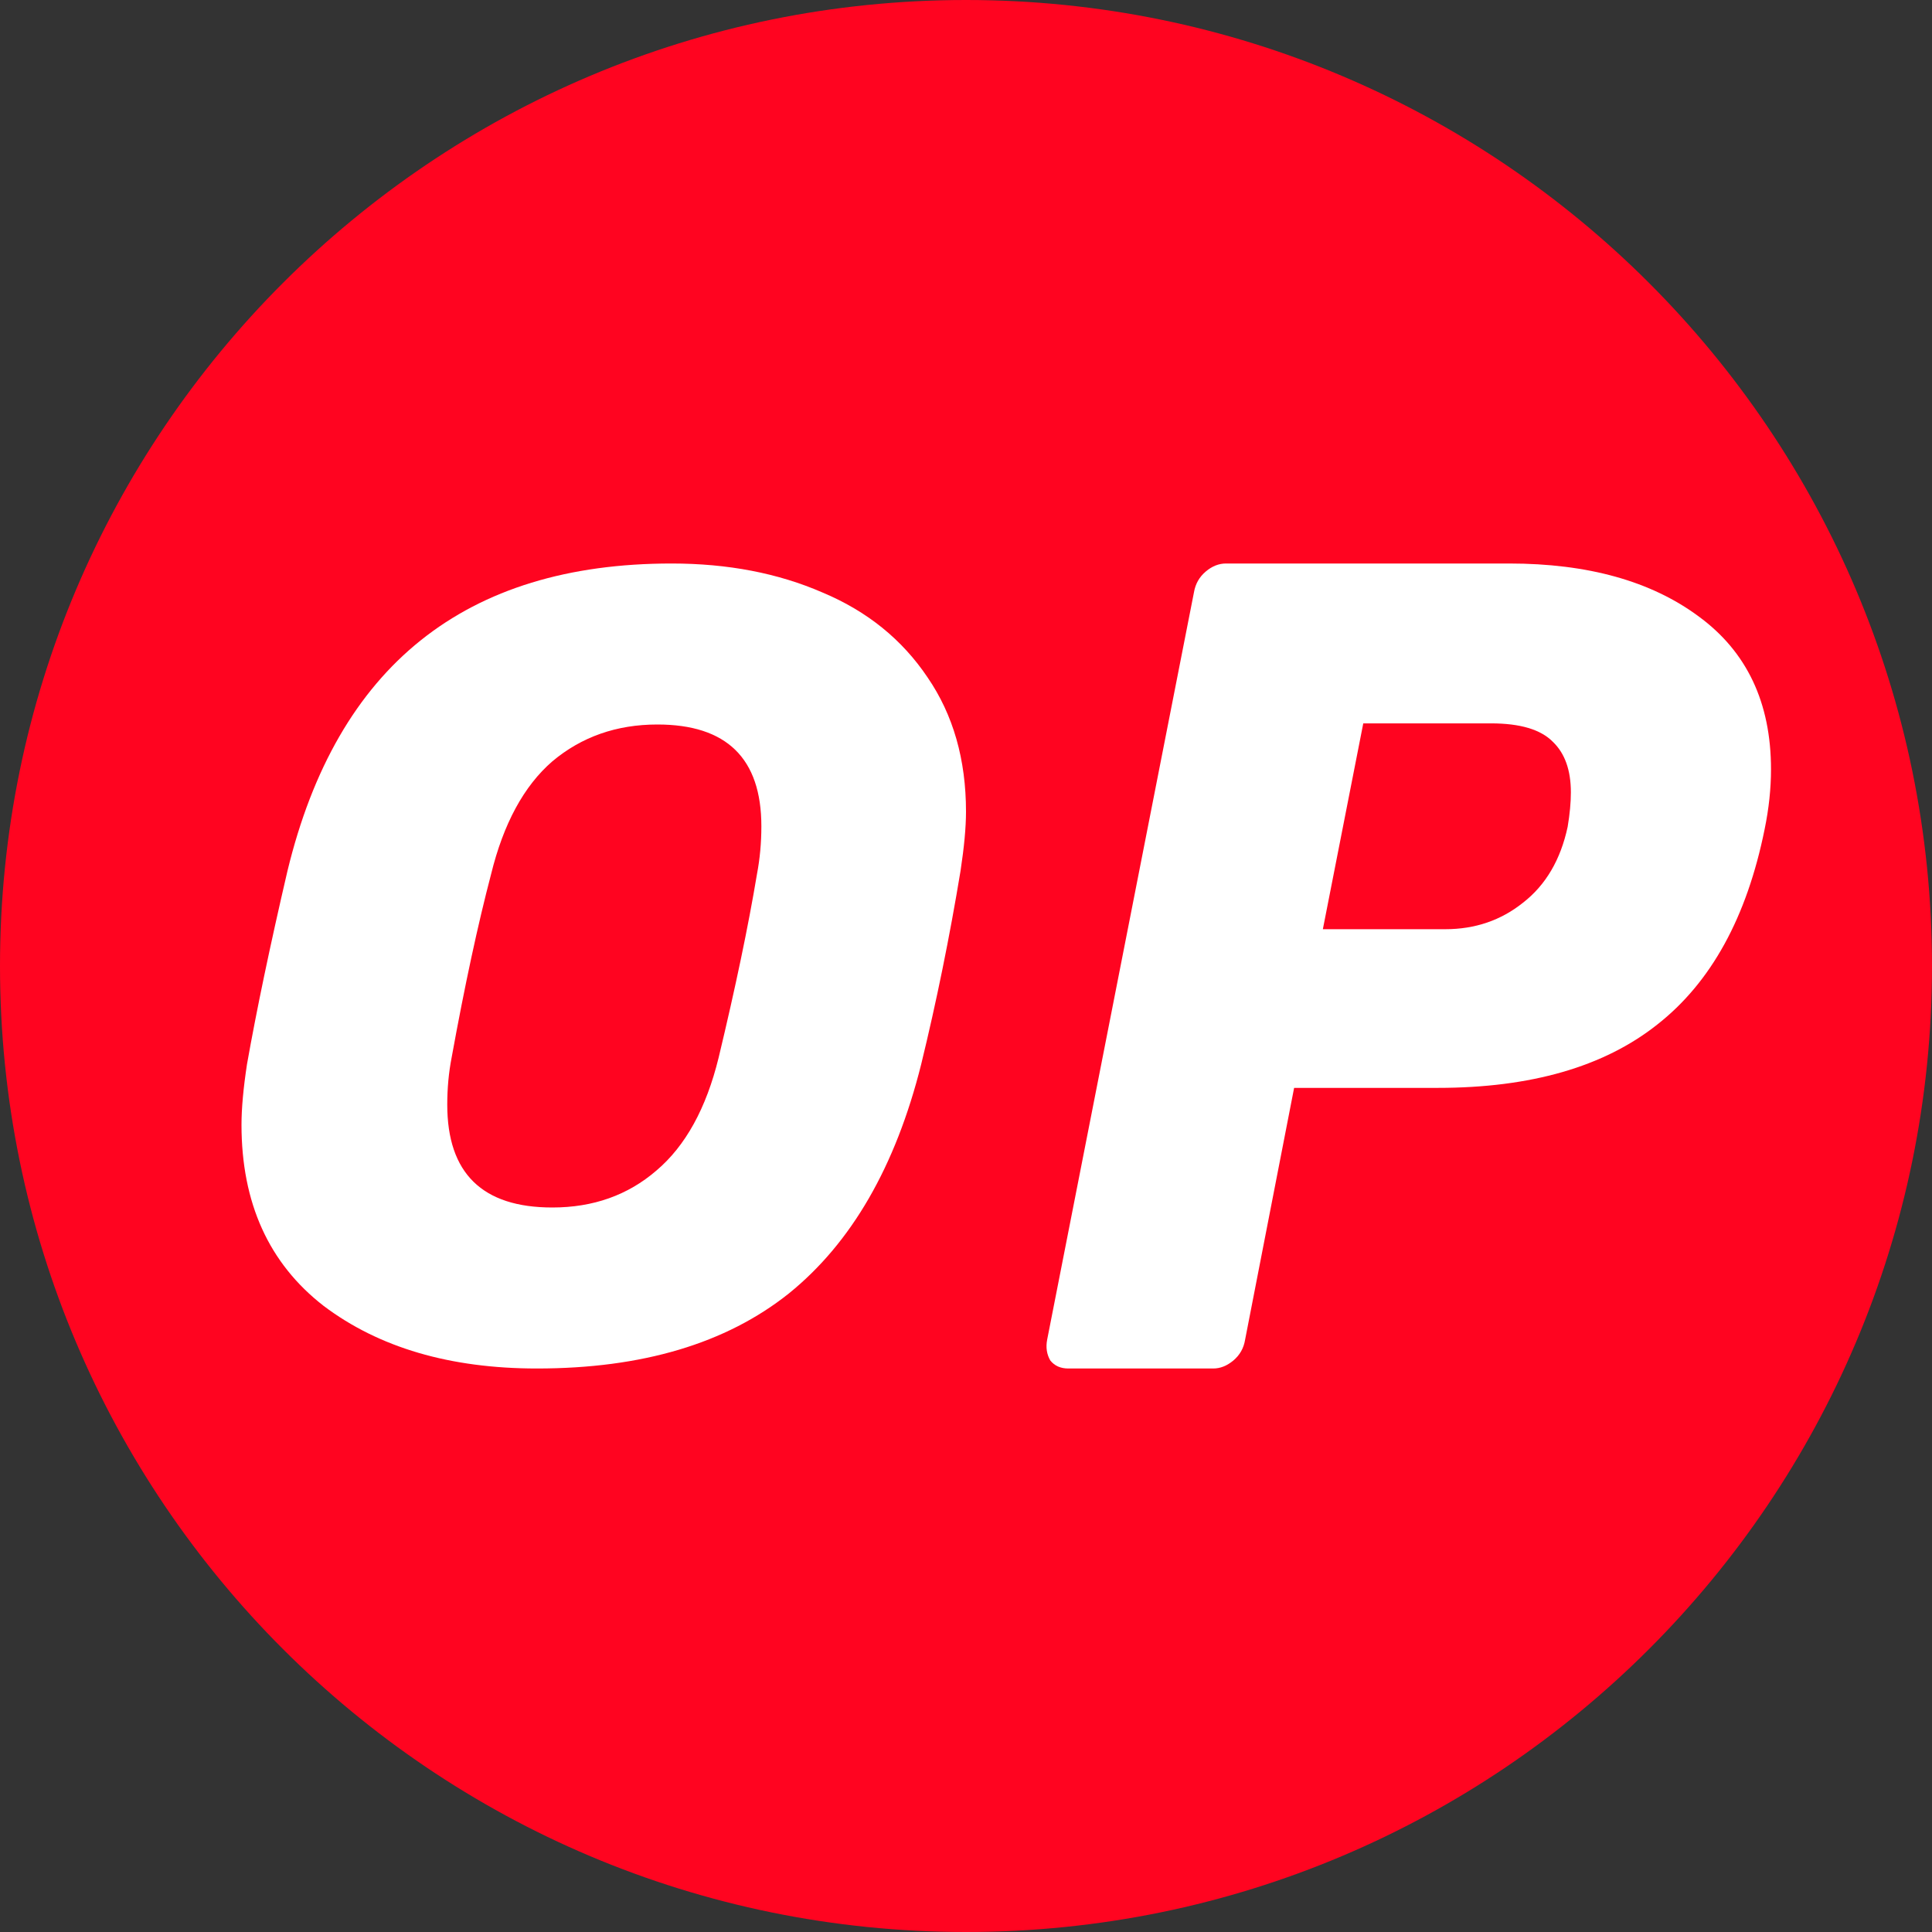 <svg width="24" height="24" viewBox="0 0 24 24" fill="none" xmlns="http://www.w3.org/2000/svg">
<rect x="0" y="0" width="24" height="24" fill="#333333" stroke="none"/>
<path d="M12 24C18.627 24 24 18.627 24 12C24 5.373 18.627 0 12 0C5.373 0 0 5.373 0 12C0 18.627 5.373 24 12 24Z" fill="#FF0420"/>
<path d="M6.671 17C5.592 17 4.708 16.741 4.02 16.222C3.34 15.694 3 14.944 3 13.972C3 13.768 3.023 13.518 3.068 13.222C3.186 12.556 3.353 11.755 3.571 10.819C4.187 8.273 5.778 7 8.343 7C9.041 7 9.666 7.12 10.219 7.361C10.772 7.593 11.207 7.944 11.524 8.417C11.841 8.88 12 9.435 12 10.083C12 10.278 11.977 10.523 11.932 10.819C11.796 11.643 11.633 12.444 11.443 13.222C11.125 14.491 10.577 15.44 9.798 16.069C9.018 16.69 7.976 17 6.671 17ZM6.861 15C7.369 15 7.799 14.847 8.153 14.542C8.515 14.236 8.773 13.768 8.927 13.139C9.136 12.268 9.295 11.509 9.403 10.861C9.44 10.667 9.458 10.468 9.458 10.264C9.458 9.421 9.027 9 8.166 9C7.659 9 7.224 9.153 6.861 9.458C6.508 9.764 6.254 10.232 6.1 10.861C5.937 11.482 5.773 12.241 5.61 13.139C5.574 13.324 5.556 13.518 5.556 13.722C5.556 14.574 5.991 15 6.861 15Z" fill="white"/>
<path d="M13.272 17C13.175 17 13.1 16.967 13.047 16.9C13.003 16.824 12.99 16.738 13.008 16.643L14.832 7.357C14.85 7.252 14.899 7.167 14.978 7.1C15.057 7.033 15.141 7 15.229 7H18.747C19.725 7 20.51 7.219 21.101 7.657C21.7 8.095 22 8.729 22 9.557C22 9.795 21.974 10.043 21.921 10.3C21.7 11.395 21.255 12.205 20.585 12.729C19.924 13.252 19.016 13.514 17.861 13.514H16.076L15.467 16.643C15.45 16.748 15.401 16.833 15.322 16.9C15.242 16.967 15.159 17 15.071 17H13.272ZM17.953 11.543C18.324 11.543 18.645 11.433 18.919 11.214C19.201 10.995 19.386 10.681 19.474 10.271C19.501 10.11 19.514 9.967 19.514 9.843C19.514 9.567 19.439 9.357 19.289 9.214C19.139 9.062 18.884 8.986 18.522 8.986H16.935L16.433 11.543H17.953Z" fill="white"/>
</svg>
